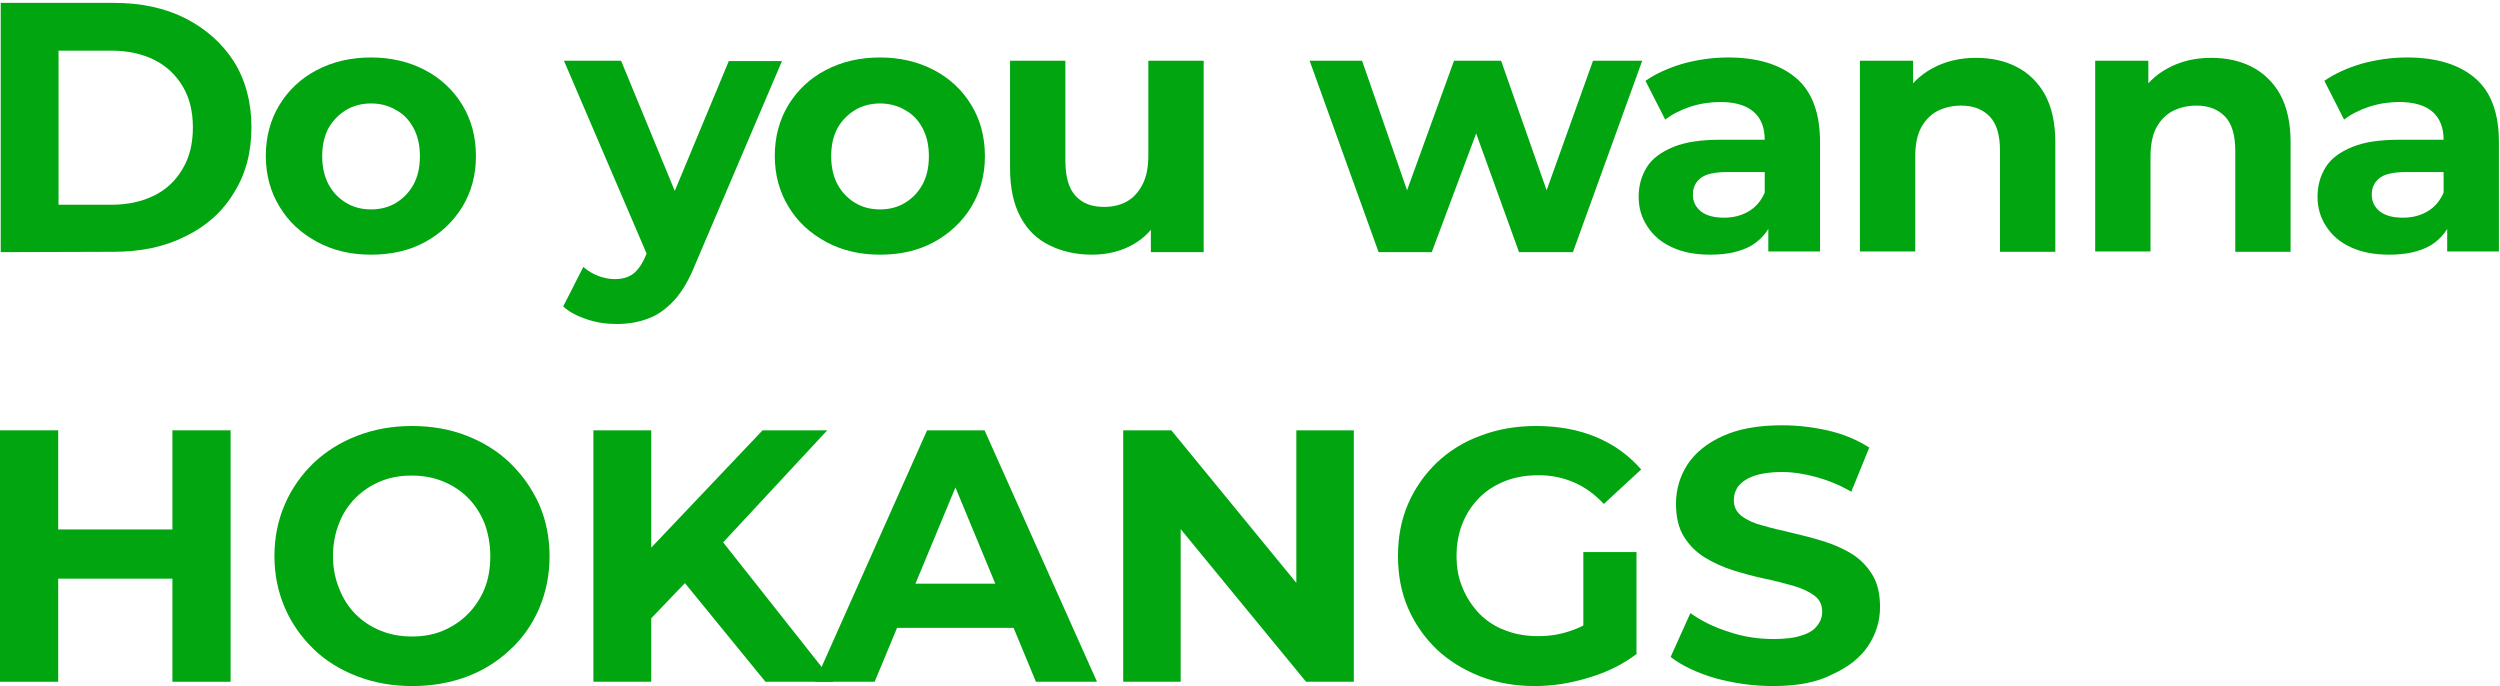 <?xml version="1.0" encoding="utf-8"?>
<!-- Generator: Adobe Illustrator 26.3.1, SVG Export Plug-In . SVG Version: 6.00 Build 0)  -->
<svg version="1.1" id="레이어_1" xmlns="http://www.w3.org/2000/svg" xmlns:xlink="http://www.w3.org/1999/xlink" x="0px"
	 y="0px" viewBox="0 0 696 191" style="enable-background:new 0 0 696 191;" xml:space="preserve">
<style type="text/css">
	.st0{fill:#00A50F;}
</style>
<g>
	<g>
		<g>
			<path class="st0" d="M0.2,70.2V0.8h31.5c7.5,0,14.2,1.4,19.9,4.3s10.2,6.9,13.5,12c3.2,5.1,4.9,11.3,4.9,18.3s-1.6,13.1-4.9,18.3
				C61.9,59,57.4,63,51.6,65.8c-5.7,2.9-12.4,4.3-19.9,4.3L0.2,70.2L0.2,70.2z M16.3,57H31c4.6,0,8.6-0.9,12-2.6
				c3.4-1.7,6-4.2,7.9-7.5c1.9-3.2,2.8-7,2.8-11.4s-0.9-8.2-2.8-11.4c-1.9-3.2-4.5-5.7-7.9-7.4s-7.4-2.6-12-2.6H16.3V57z"/>
			<path class="st0" d="M103.3,70.9c-5.7,0-10.7-1.2-15.1-3.6s-7.9-5.6-10.4-9.8c-2.5-4.1-3.8-8.8-3.8-14.1s1.3-10.1,3.8-14.2
				s6-7.4,10.4-9.7s9.4-3.5,15.1-3.5c5.6,0,10.6,1.2,15,3.5s7.9,5.6,10.4,9.7c2.5,4.1,3.8,8.8,3.8,14.3c0,5.3-1.3,10-3.8,14.1
				s-6,7.4-10.4,9.8C113.9,69.8,108.9,70.9,103.3,70.9z M103.3,58.3c2.6,0,4.9-0.6,6.9-1.8s3.7-2.9,4.9-5.1c1.2-2.2,1.8-4.8,1.8-7.9
				c0-3.1-0.6-5.7-1.8-7.9s-2.8-3.9-4.9-5c-2-1.2-4.4-1.8-6.9-1.8s-4.9,0.6-6.9,1.8c-2,1.2-3.7,2.9-4.9,5c-1.2,2.2-1.8,4.8-1.8,7.9
				c0,3,0.6,5.7,1.8,7.9c1.2,2.2,2.9,3.9,4.9,5.1C98.4,57.7,100.7,58.3,103.3,58.3z"/>
			<path class="st0" d="M171.6,90.2c-2.8,0-5.5-0.4-8.2-1.3s-4.9-2-6.6-3.6l5.6-11c1.2,1.1,2.6,1.9,4.1,2.5c1.6,0.6,3.1,0.9,4.6,0.9
				c2.2,0,3.9-0.5,5.2-1.5s2.5-2.7,3.5-5.1l2.8-6.5l1.2-1.7L202.9,17h14.8l-24.1,56.5c-1.7,4.3-3.7,7.7-5.9,10.1s-4.7,4.2-7.3,5.1
				C177.8,89.7,174.9,90.2,171.6,90.2z M180.7,72.2L157,16.9h15.9l18.4,44.6L180.7,72.2z"/>
			<path class="st0" d="M245,70.9c-5.7,0-10.7-1.2-15.1-3.6c-4.4-2.4-7.9-5.6-10.4-9.8c-2.5-4.1-3.8-8.8-3.8-14.1s1.3-10.1,3.8-14.2
				s6-7.4,10.4-9.7S239.3,16,245,16c5.6,0,10.6,1.2,15,3.5s7.9,5.6,10.4,9.7s3.8,8.8,3.8,14.3c0,5.3-1.3,10-3.8,14.1
				s-6,7.4-10.4,9.8S250.6,70.9,245,70.9z M245,58.3c2.6,0,4.9-0.6,6.9-1.8s3.7-2.9,4.9-5.1c1.2-2.2,1.8-4.8,1.8-7.9
				c0-3.1-0.6-5.7-1.8-7.9s-2.8-3.9-4.9-5c-2-1.2-4.4-1.8-6.9-1.8s-4.9,0.6-6.9,1.8s-3.7,2.9-4.9,5c-1.2,2.2-1.8,4.8-1.8,7.9
				c0,3,0.6,5.7,1.8,7.9s2.9,3.9,4.9,5.1S242.4,58.3,245,58.3z"/>
			<path class="st0" d="M304,70.9c-4.4,0-8.4-0.9-11.8-2.6c-3.5-1.7-6.2-4.3-8.1-7.9c-1.9-3.5-2.9-8-2.9-13.5v-30h15.4v27.8
				c0,4.4,0.9,7.7,2.8,9.8s4.5,3.1,8,3.1c2.4,0,4.5-0.5,6.3-1.5s3.3-2.6,4.4-4.8c1.1-2.1,1.6-4.8,1.6-8.1V16.9h15.4v53.3h-14.7V55.5
				l2.7,4.3c-1.8,3.7-4.4,6.5-7.9,8.4C311.9,70,308.1,70.9,304,70.9z"/>
			<path class="st0" d="M383.8,70.2l-19.2-53.3h14.6l15.9,45.8h-6.9l16.6-45.8h13.1L434,62.7h-6.9l16.4-45.8h13.7l-19.3,53.3h-15
				l-14.2-39.3h4.6l-14.7,39.3H383.8z"/>
			<path class="st0" d="M476.1,70.9c-4.2,0-7.7-0.7-10.7-2.1s-5.2-3.3-6.8-5.8c-1.6-2.4-2.4-5.2-2.4-8.2c0-3.2,0.8-5.9,2.3-8.3
				c1.5-2.4,4-4.2,7.4-5.6c3.4-1.4,7.8-2,13.2-2h14.2v9h-12.5c-3.6,0-6.1,0.6-7.5,1.8s-2,2.7-2,4.5c0,2,0.8,3.5,2.3,4.7
				c1.6,1.2,3.7,1.7,6.4,1.7c2.6,0,4.9-0.6,6.9-1.8s3.5-3,4.5-5.4l2.4,7.1c-1.1,3.4-3.2,6-6.1,7.8C484.6,70.1,480.8,70.9,476.1,70.9
				z M492.3,70.2V59.8l-1-2.3V38.9c0-3.3-1-5.9-3-7.7s-5.1-2.8-9.3-2.8c-2.8,0-5.6,0.4-8.4,1.3c-2.7,0.9-5.1,2.1-7,3.6l-5.5-10.8
				c2.9-2,6.4-3.6,10.5-4.8c4.1-1.1,8.2-1.7,12.5-1.7c8.1,0,14.4,1.9,18.9,5.7s6.7,9.8,6.7,17.9V70h-14.4V70.2z"/>
			<path class="st0" d="M550.1,16.1c4.2,0,8,0.8,11.3,2.5s6,4.3,7.9,7.7c1.9,3.5,2.9,7.9,2.9,13.3v30.5h-15.4V42
				c0-4.3-0.9-7.5-2.8-9.5c-1.9-2-4.5-3.1-8-3.1c-2.4,0-4.6,0.5-6.6,1.5c-1.9,1-3.5,2.6-4.6,4.7s-1.6,4.8-1.6,8.1V70h-15.4V16.9
				h14.8v14.8l-2.8-4.5c1.9-3.6,4.7-6.3,8.2-8.2C541.5,17.1,545.6,16.1,550.1,16.1z"/>
			<path class="st0" d="M615.6,16.1c4.2,0,8,0.8,11.3,2.5s6,4.3,7.9,7.7c1.9,3.5,2.9,7.9,2.9,13.3v30.5h-15.4V42
				c0-4.3-0.9-7.5-2.8-9.5c-1.9-2-4.5-3.1-8-3.1c-2.4,0-4.6,0.5-6.6,1.5c-1.9,1-3.5,2.6-4.6,4.7s-1.6,4.8-1.6,8.1V70h-15.4V16.9
				h14.8v14.8l-2.8-4.5c1.9-3.6,4.7-6.3,8.2-8.2C607,17.1,611,16.1,615.6,16.1z"/>
			<path class="st0" d="M665.1,70.9c-4.2,0-7.7-0.7-10.7-2.1s-5.2-3.3-6.8-5.8c-1.6-2.4-2.4-5.2-2.4-8.2c0-3.2,0.8-5.9,2.3-8.3
				c1.5-2.4,4-4.2,7.4-5.6c3.4-1.4,7.8-2,13.2-2h14.2v9h-12.5c-3.6,0-6.1,0.6-7.5,1.8s-2,2.7-2,4.5c0,2,0.8,3.5,2.3,4.7
				c1.6,1.2,3.7,1.7,6.4,1.7c2.6,0,4.9-0.6,6.9-1.8s3.5-3,4.5-5.4l2.4,7.1c-1.1,3.4-3.2,6-6.1,7.8C673.6,70.1,669.8,70.9,665.1,70.9
				z M681.3,70.2V59.8l-1-2.3V38.9c0-3.3-1-5.9-3-7.7s-5.1-2.8-9.3-2.8c-2.8,0-5.6,0.4-8.4,1.3c-2.7,0.9-5.1,2.1-7,3.6l-5.5-10.8
				c2.9-2,6.4-3.6,10.5-4.8c4.1-1.1,8.2-1.7,12.5-1.7c8.1,0,14.4,1.9,18.9,5.7s6.7,9.8,6.7,17.9V70h-14.4V70.2z"/>
		</g>
	</g>
	<g>
		<path class="st0" d="M16.2,189.8H0v-70h16.2V189.8z M49.2,161.1H15v-13.7h34.2V161.1z M48,119.8h16.2v70H48V119.8z"/>
		<path class="st0" d="M114.8,191c-5.5,0-10.6-0.9-15.3-2.7c-4.7-1.8-8.8-4.3-12.2-7.6c-3.4-3.3-6.1-7.1-8-11.5
			c-1.9-4.4-2.9-9.2-2.9-14.4s1-10,2.9-14.4c1.9-4.4,4.6-8.2,8-11.5c3.5-3.3,7.5-5.8,12.2-7.6c4.7-1.8,9.7-2.7,15.2-2.7
			c5.5,0,10.6,0.9,15.2,2.7c4.6,1.8,8.7,4.3,12.1,7.6c3.4,3.3,6.1,7.1,8.1,11.5c1.9,4.4,2.9,9.2,2.9,14.5c0,5.2-1,10-2.9,14.5
			c-1.9,4.4-4.6,8.3-8.1,11.5c-3.4,3.2-7.5,5.8-12.1,7.5C125.3,190.1,120.3,191,114.8,191z M114.7,177.2c3.1,0,6-0.5,8.6-1.6
			c2.6-1.1,4.9-2.6,6.9-4.6s3.6-4.4,4.7-7.1c1.1-2.7,1.6-5.8,1.6-9.1c0-3.3-0.6-6.4-1.6-9.1c-1.1-2.7-2.6-5.1-4.6-7.1
			c-2-2-4.3-3.5-7-4.6c-2.7-1.1-5.6-1.6-8.7-1.6c-3.1,0-6,0.5-8.7,1.6c-2.6,1.1-4.9,2.6-6.9,4.6s-3.6,4.4-4.6,7.1
			c-1.1,2.7-1.7,5.8-1.7,9.1c0,3.3,0.6,6.3,1.7,9c1.1,2.8,2.6,5.2,4.6,7.2c2,2,4.3,3.5,7,4.6C108.7,176.7,111.6,177.2,114.7,177.2z"
			/>
		<path class="st0" d="M165.2,189.8v-70h16.1v70H165.2z M179.7,173.8l-0.9-18.7l33.5-35.3h18l-30.2,32.5l-9,9.6L179.7,173.8z
			 M213.1,189.8l-24.9-30.5l10.6-11.5l33.2,42H213.1z"/>
		<path class="st0" d="M226.9,189.8l31.2-70h16l31.3,70h-17L262.8,128h6.4l-25.7,61.8H226.9z M242.5,174.8l4.3-12.3h36l4.4,12.3
			H242.5z"/>
		<path class="st0" d="M312.7,189.8v-70h13.4l41.3,50.4h-6.5v-50.4h16v70h-13.3l-41.4-50.4h6.5v50.4H312.7z"/>
		<path class="st0" d="M427.3,191c-5.5,0-10.6-0.9-15.2-2.7c-4.6-1.8-8.7-4.3-12.1-7.5c-3.4-3.3-6.1-7.1-8-11.5s-2.8-9.2-2.8-14.5
			c0-5.3,0.9-10.1,2.8-14.5s4.6-8.2,8-11.5c3.5-3.3,7.5-5.8,12.2-7.5c4.7-1.8,9.8-2.7,15.4-2.7c6.2,0,11.8,1,16.8,3.1
			c5,2.1,9.1,5.1,12.5,9l-10.4,9.6c-2.5-2.7-5.3-4.7-8.3-6s-6.3-2-9.8-2c-3.4,0-6.5,0.5-9.3,1.6c-2.8,1.1-5.2,2.6-7.2,4.6
			c-2,2-3.6,4.4-4.7,7.1c-1.1,2.7-1.7,5.8-1.7,9.1c0,3.3,0.5,6.3,1.7,9c1.1,2.7,2.7,5.1,4.7,7.2c2,2,4.4,3.6,7.2,4.6
			c2.8,1.1,5.8,1.6,9.2,1.6c3.2,0,6.3-0.5,9.3-1.6c3-1,6-2.8,8.9-5.2l9.2,11.7c-3.8,2.9-8.2,5.1-13.2,6.6
			C437.3,190.2,432.3,191,427.3,191z M440.8,180v-26.3h14.8v28.4L440.8,180z"/>
		<path class="st0" d="M493.6,191c-5.6,0-11-0.8-16.1-2.2c-5.1-1.5-9.3-3.5-12.4-5.9l5.5-12.2c3,2.1,6.5,3.9,10.7,5.2
			c4.1,1.4,8.2,2,12.5,2c3.2,0,5.8-0.3,7.8-1c2-0.6,3.4-1.5,4.3-2.7c0.9-1.1,1.4-2.4,1.4-3.9c0-1.9-0.7-3.4-2.2-4.5
			c-1.5-1.1-3.4-2-5.8-2.7c-2.4-0.7-5.1-1.4-8-2c-2.9-0.6-5.8-1.4-8.7-2.3c-2.9-0.9-5.5-2.1-8-3.6c-2.4-1.5-4.3-3.4-5.8-5.8
			c-1.5-2.4-2.2-5.5-2.2-9.2c0-4,1.1-7.6,3.2-10.9c2.2-3.3,5.4-5.9,9.8-7.9c4.4-2,9.8-3,16.5-3c4.4,0,8.7,0.5,13,1.5
			c4.3,1,8,2.6,11.3,4.7l-5,12.3c-3.3-1.9-6.5-3.2-9.8-4.1c-3.3-0.9-6.5-1.4-9.6-1.4c-3.1,0-5.7,0.4-7.7,1.1c-2,0.7-3.4,1.7-4.3,2.8
			c-0.9,1.2-1.3,2.5-1.3,4c0,1.8,0.7,3.2,2.2,4.4c1.5,1.1,3.4,2,5.8,2.6c2.4,0.7,5,1.3,8,2c2.9,0.7,5.8,1.4,8.7,2.3
			c2.9,0.9,5.5,2,8,3.5c2.4,1.5,4.3,3.4,5.8,5.8c1.5,2.4,2.2,5.4,2.2,9.1c0,3.9-1.1,7.5-3.3,10.8c-2.2,3.3-5.5,5.9-9.9,7.9
			C505.8,190,500.3,191,493.6,191z"/>
	</g>
</g>
</svg>
